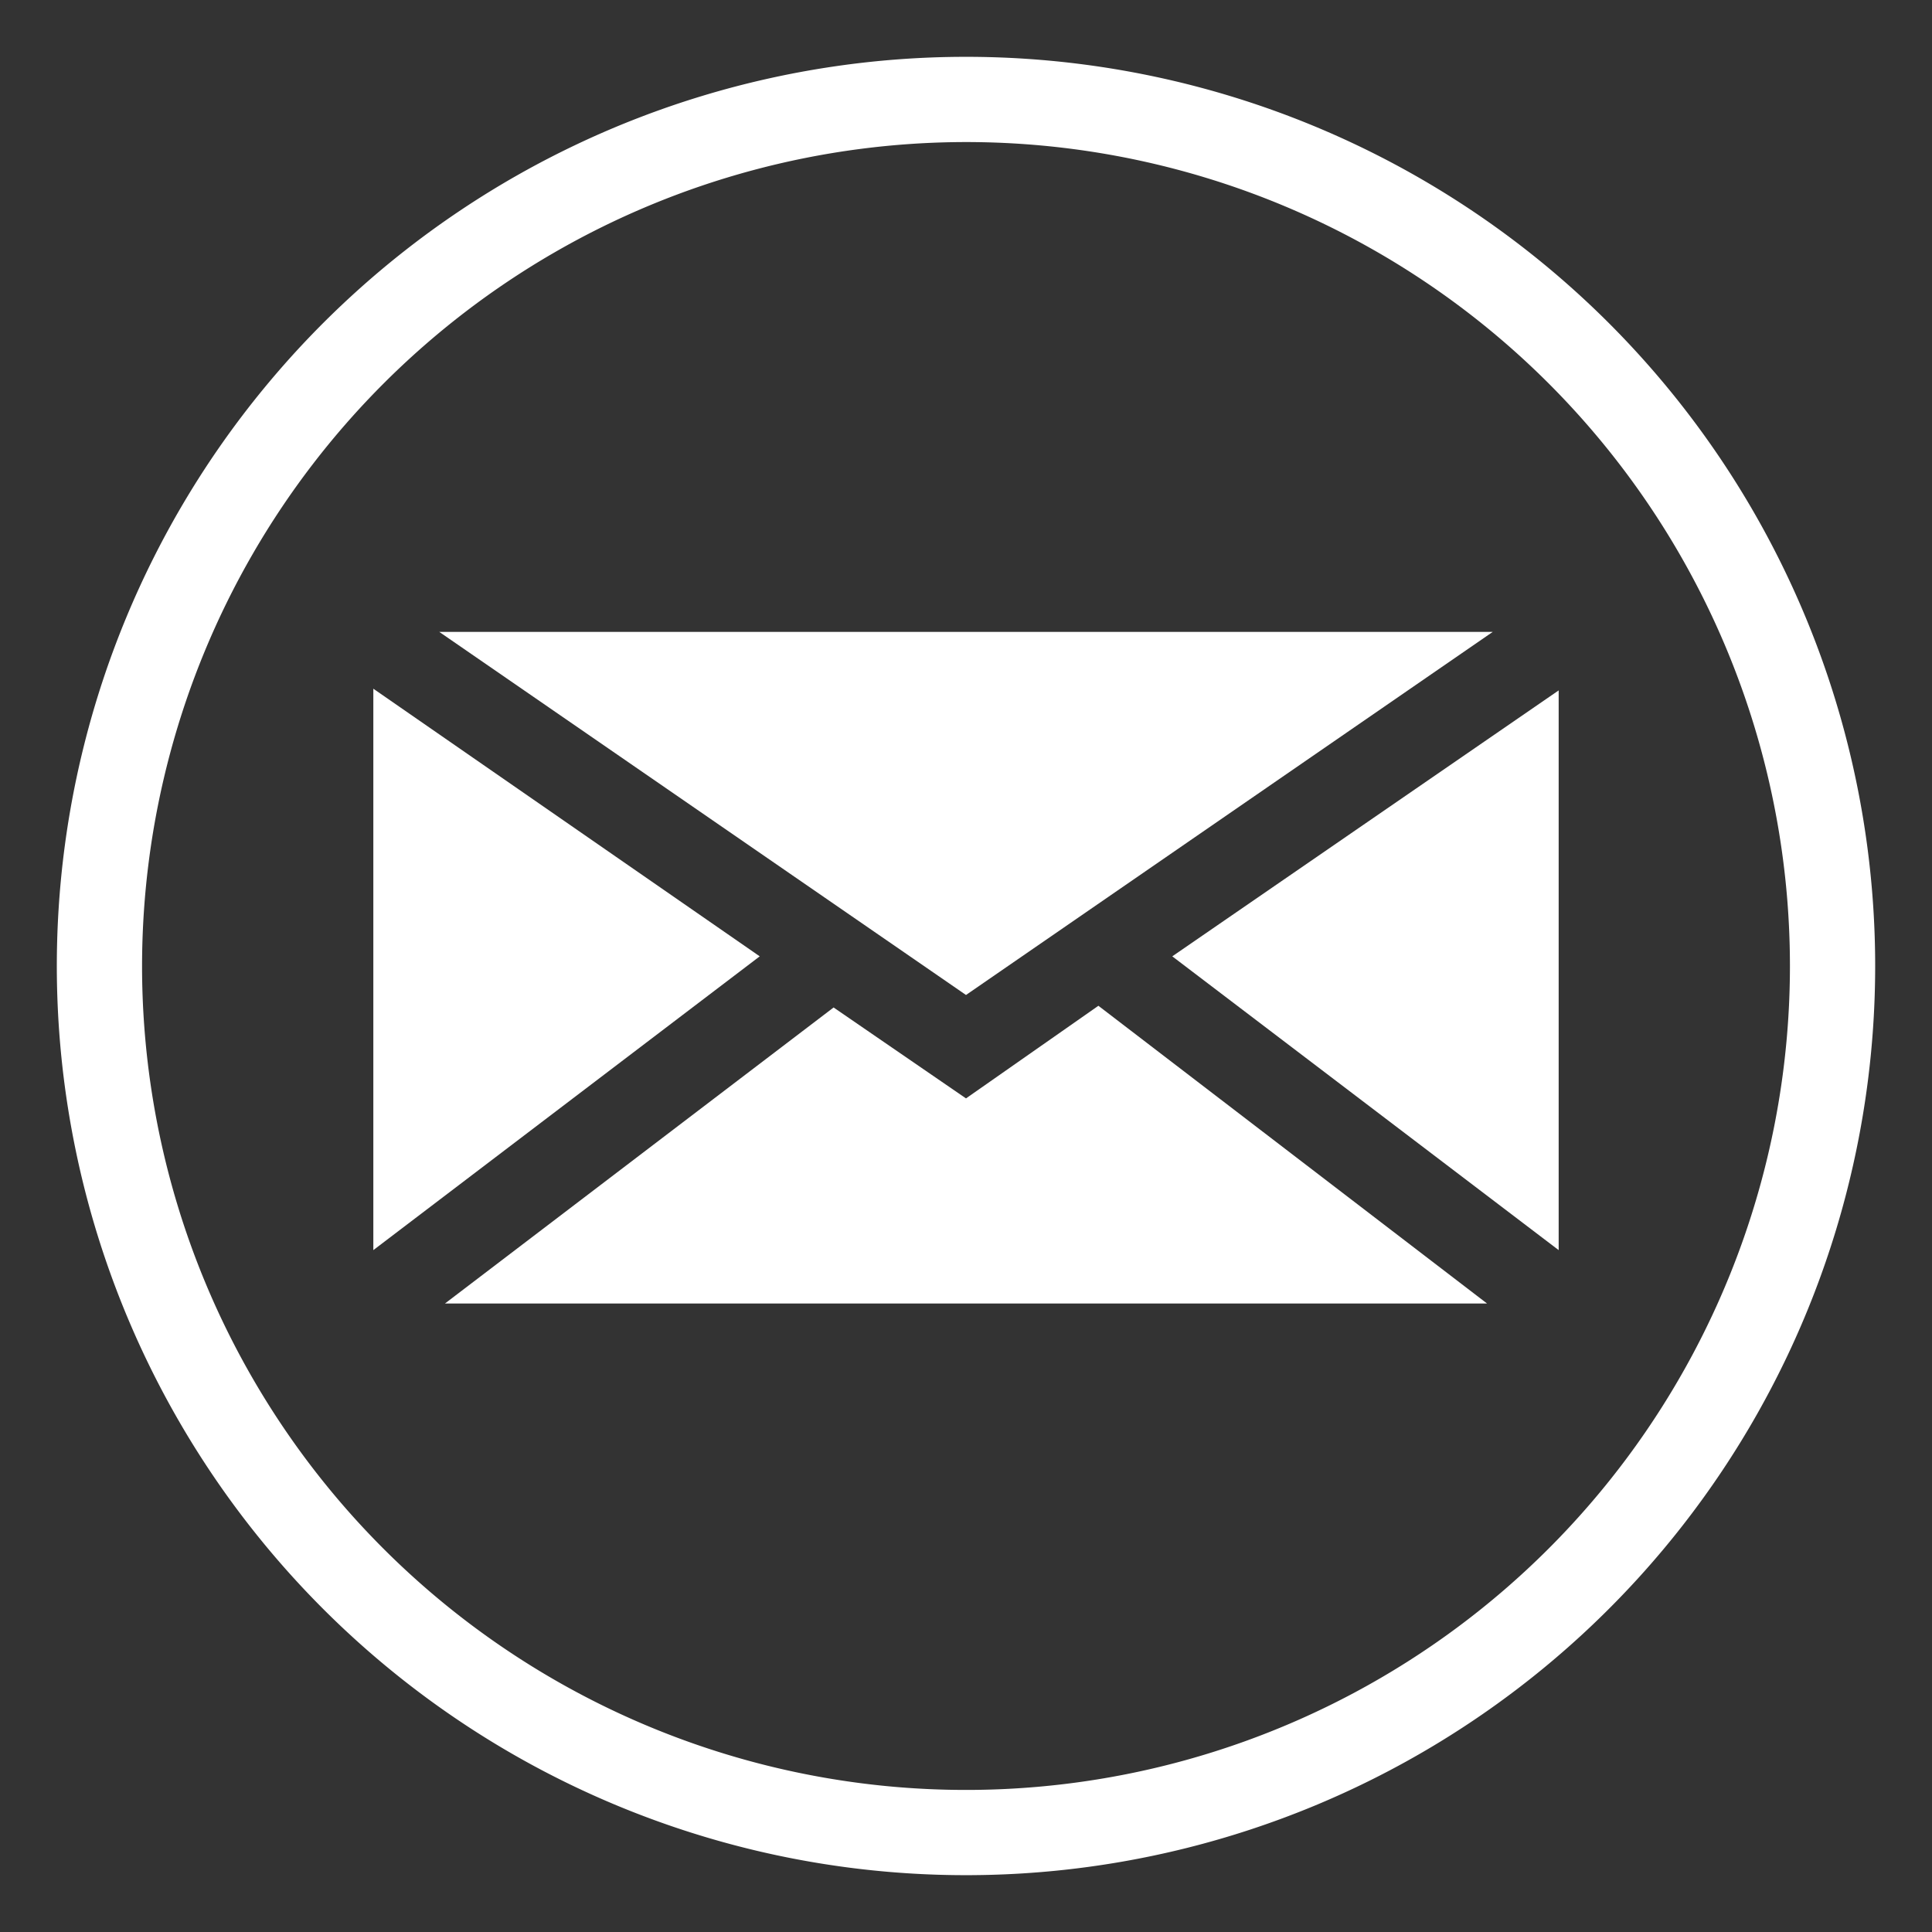 <svg viewBox="0 0 34 34" id="social-email-filled" xmlns="http://www.w3.org/2000/svg">
  <rect x="0" y="0" width="34" height="34" fill="#333333" stroke="none"/>
  <path d="M17 2.5A14.5 14.5 0 1 1 2.5 17 14.51 14.51 0 0 1 17 2.5M17 1a16 16 0 1 0 16 16A16 16 0 0 0 17 1z" fill="#ffffff"></path>
  <path d="M20.63 16.83l6.8-4.68V22zm5.64-5.71H7.73L17 17.51zm-19.7 1V22l6.8-5.17zm12.76 5.58L17 19.33l-2.33-1.6-6.84 5.21h18.34z" fill="#ffffff"></path>
</svg>